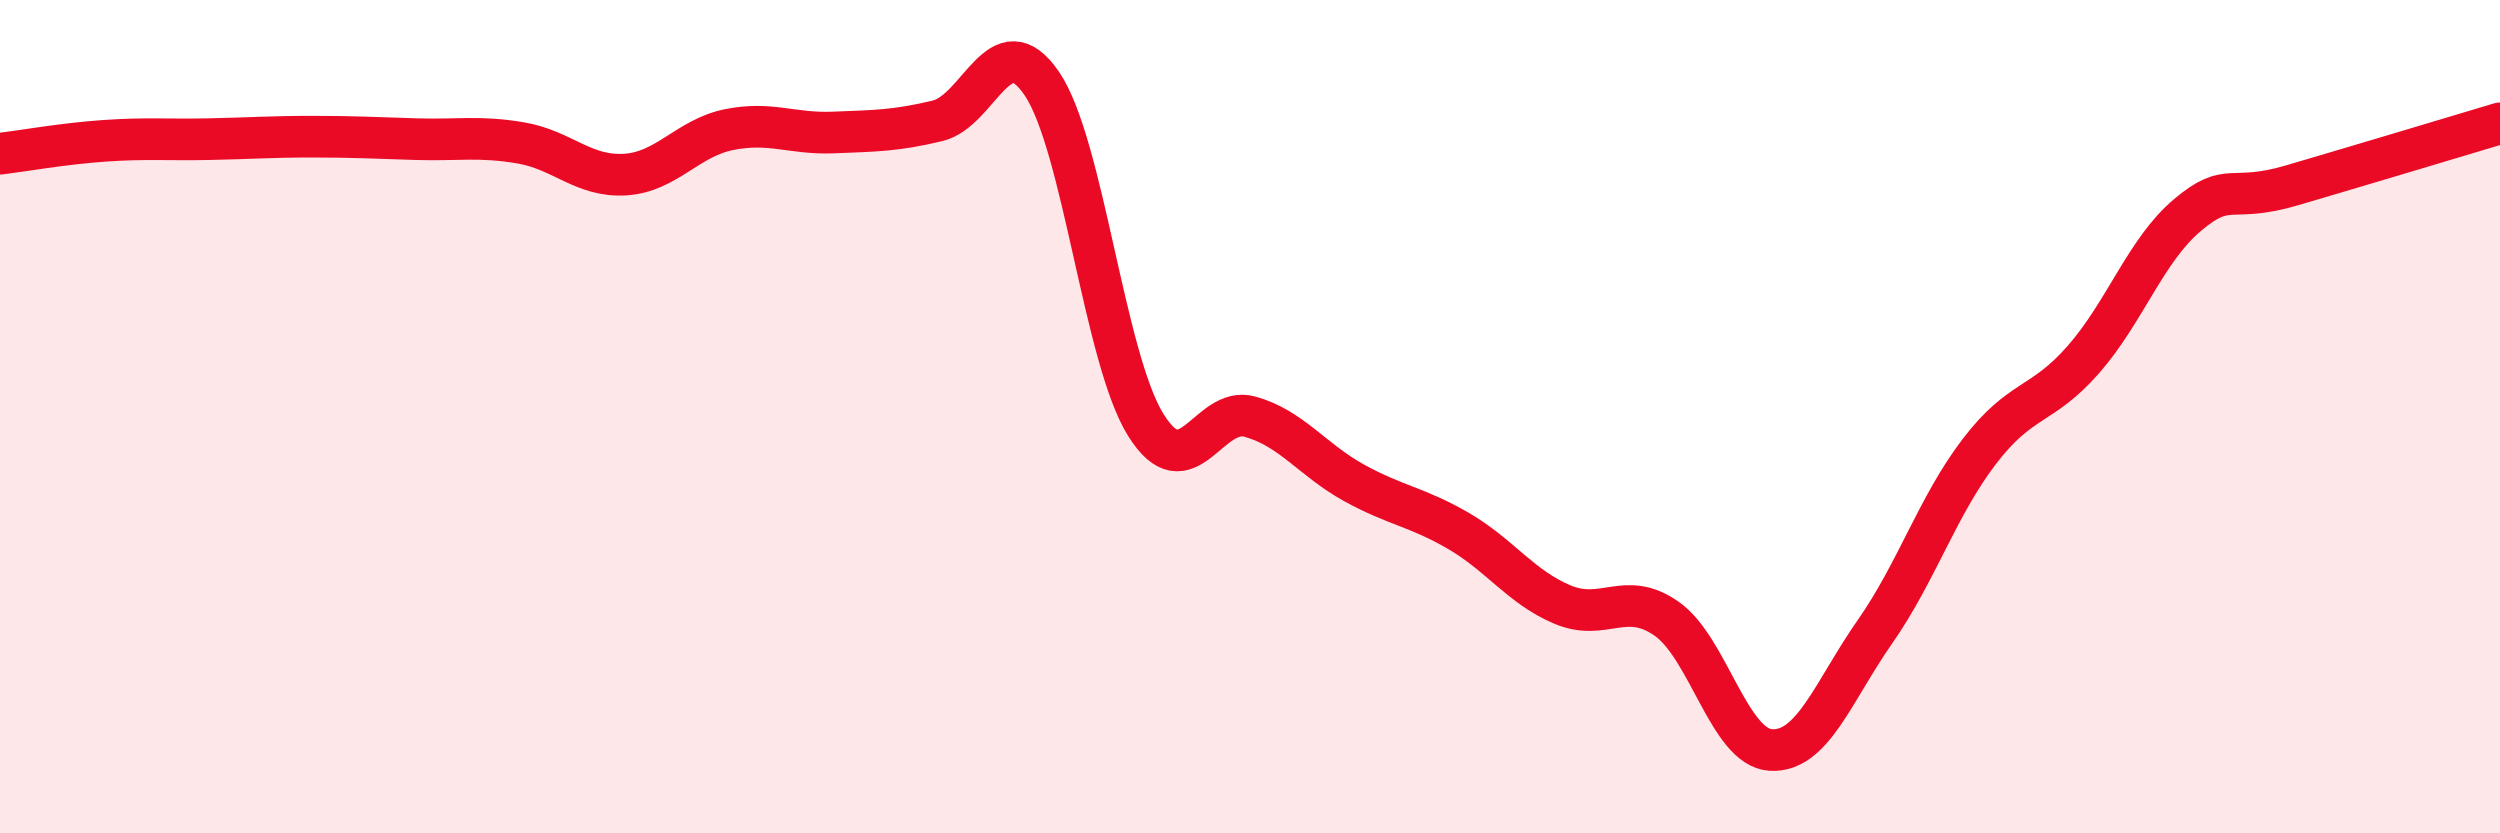 
    <svg width="60" height="20" viewBox="0 0 60 20" xmlns="http://www.w3.org/2000/svg">
      <path
        d="M 0,3.69 C 0.5,3.63 1.5,3.45 2.5,3.38 C 3.5,3.31 4,3.36 5,3.34 C 6,3.32 6.5,3.28 7.5,3.28 C 8.5,3.28 9,3.31 10,3.34 C 11,3.37 11.5,3.26 12.5,3.43 C 13.5,3.6 14,4.25 15,4.19 C 16,4.13 16.5,3.31 17.5,3.11 C 18.5,2.91 19,3.22 20,3.18 C 21,3.14 21.5,3.14 22.5,2.9 C 23.5,2.66 24,0.54 25,2 C 26,3.46 26.5,8.6 27.5,10.2 C 28.5,11.8 29,9.72 30,10 C 31,10.28 31.5,11.04 32.5,11.59 C 33.5,12.14 34,12.16 35,12.74 C 36,13.32 36.5,14.09 37.5,14.51 C 38.5,14.93 39,14.15 40,14.85 C 41,15.55 41.5,17.94 42.5,18 C 43.5,18.06 44,16.59 45,15.16 C 46,13.73 46.5,12.15 47.5,10.84 C 48.5,9.53 49,9.77 50,8.63 C 51,7.49 51.5,6 52.5,5.16 C 53.5,4.32 53.5,4.89 55,4.45 C 56.5,4.01 59,3.26 60,2.96L60 20L0 20Z"
        fill="#EB0A25"
        opacity="0.1"
        stroke-linecap="round"
        stroke-linejoin="round"
      />
      <path
        d="M 0,3.69 C 0.5,3.63 1.5,3.45 2.5,3.38 C 3.5,3.31 4,3.36 5,3.34 C 6,3.32 6.5,3.28 7.5,3.28 C 8.5,3.28 9,3.31 10,3.34 C 11,3.37 11.5,3.26 12.5,3.43 C 13.5,3.6 14,4.25 15,4.19 C 16,4.13 16.5,3.31 17.5,3.11 C 18.5,2.91 19,3.22 20,3.18 C 21,3.14 21.5,3.14 22.5,2.9 C 23.5,2.66 24,0.54 25,2 C 26,3.46 26.5,8.6 27.5,10.2 C 28.5,11.8 29,9.72 30,10 C 31,10.28 31.5,11.04 32.5,11.59 C 33.5,12.14 34,12.16 35,12.74 C 36,13.32 36.5,14.09 37.5,14.51 C 38.5,14.93 39,14.15 40,14.85 C 41,15.55 41.5,17.94 42.5,18 C 43.5,18.06 44,16.59 45,15.16 C 46,13.73 46.5,12.15 47.5,10.84 C 48.5,9.53 49,9.77 50,8.63 C 51,7.49 51.5,6 52.5,5.16 C 53.5,4.32 53.5,4.89 55,4.45 C 56.5,4.01 59,3.26 60,2.96"
        stroke="#EB0A25"
        stroke-width="1"
        fill="none"
        stroke-linecap="round"
        stroke-linejoin="round"
      />
    </svg>
  